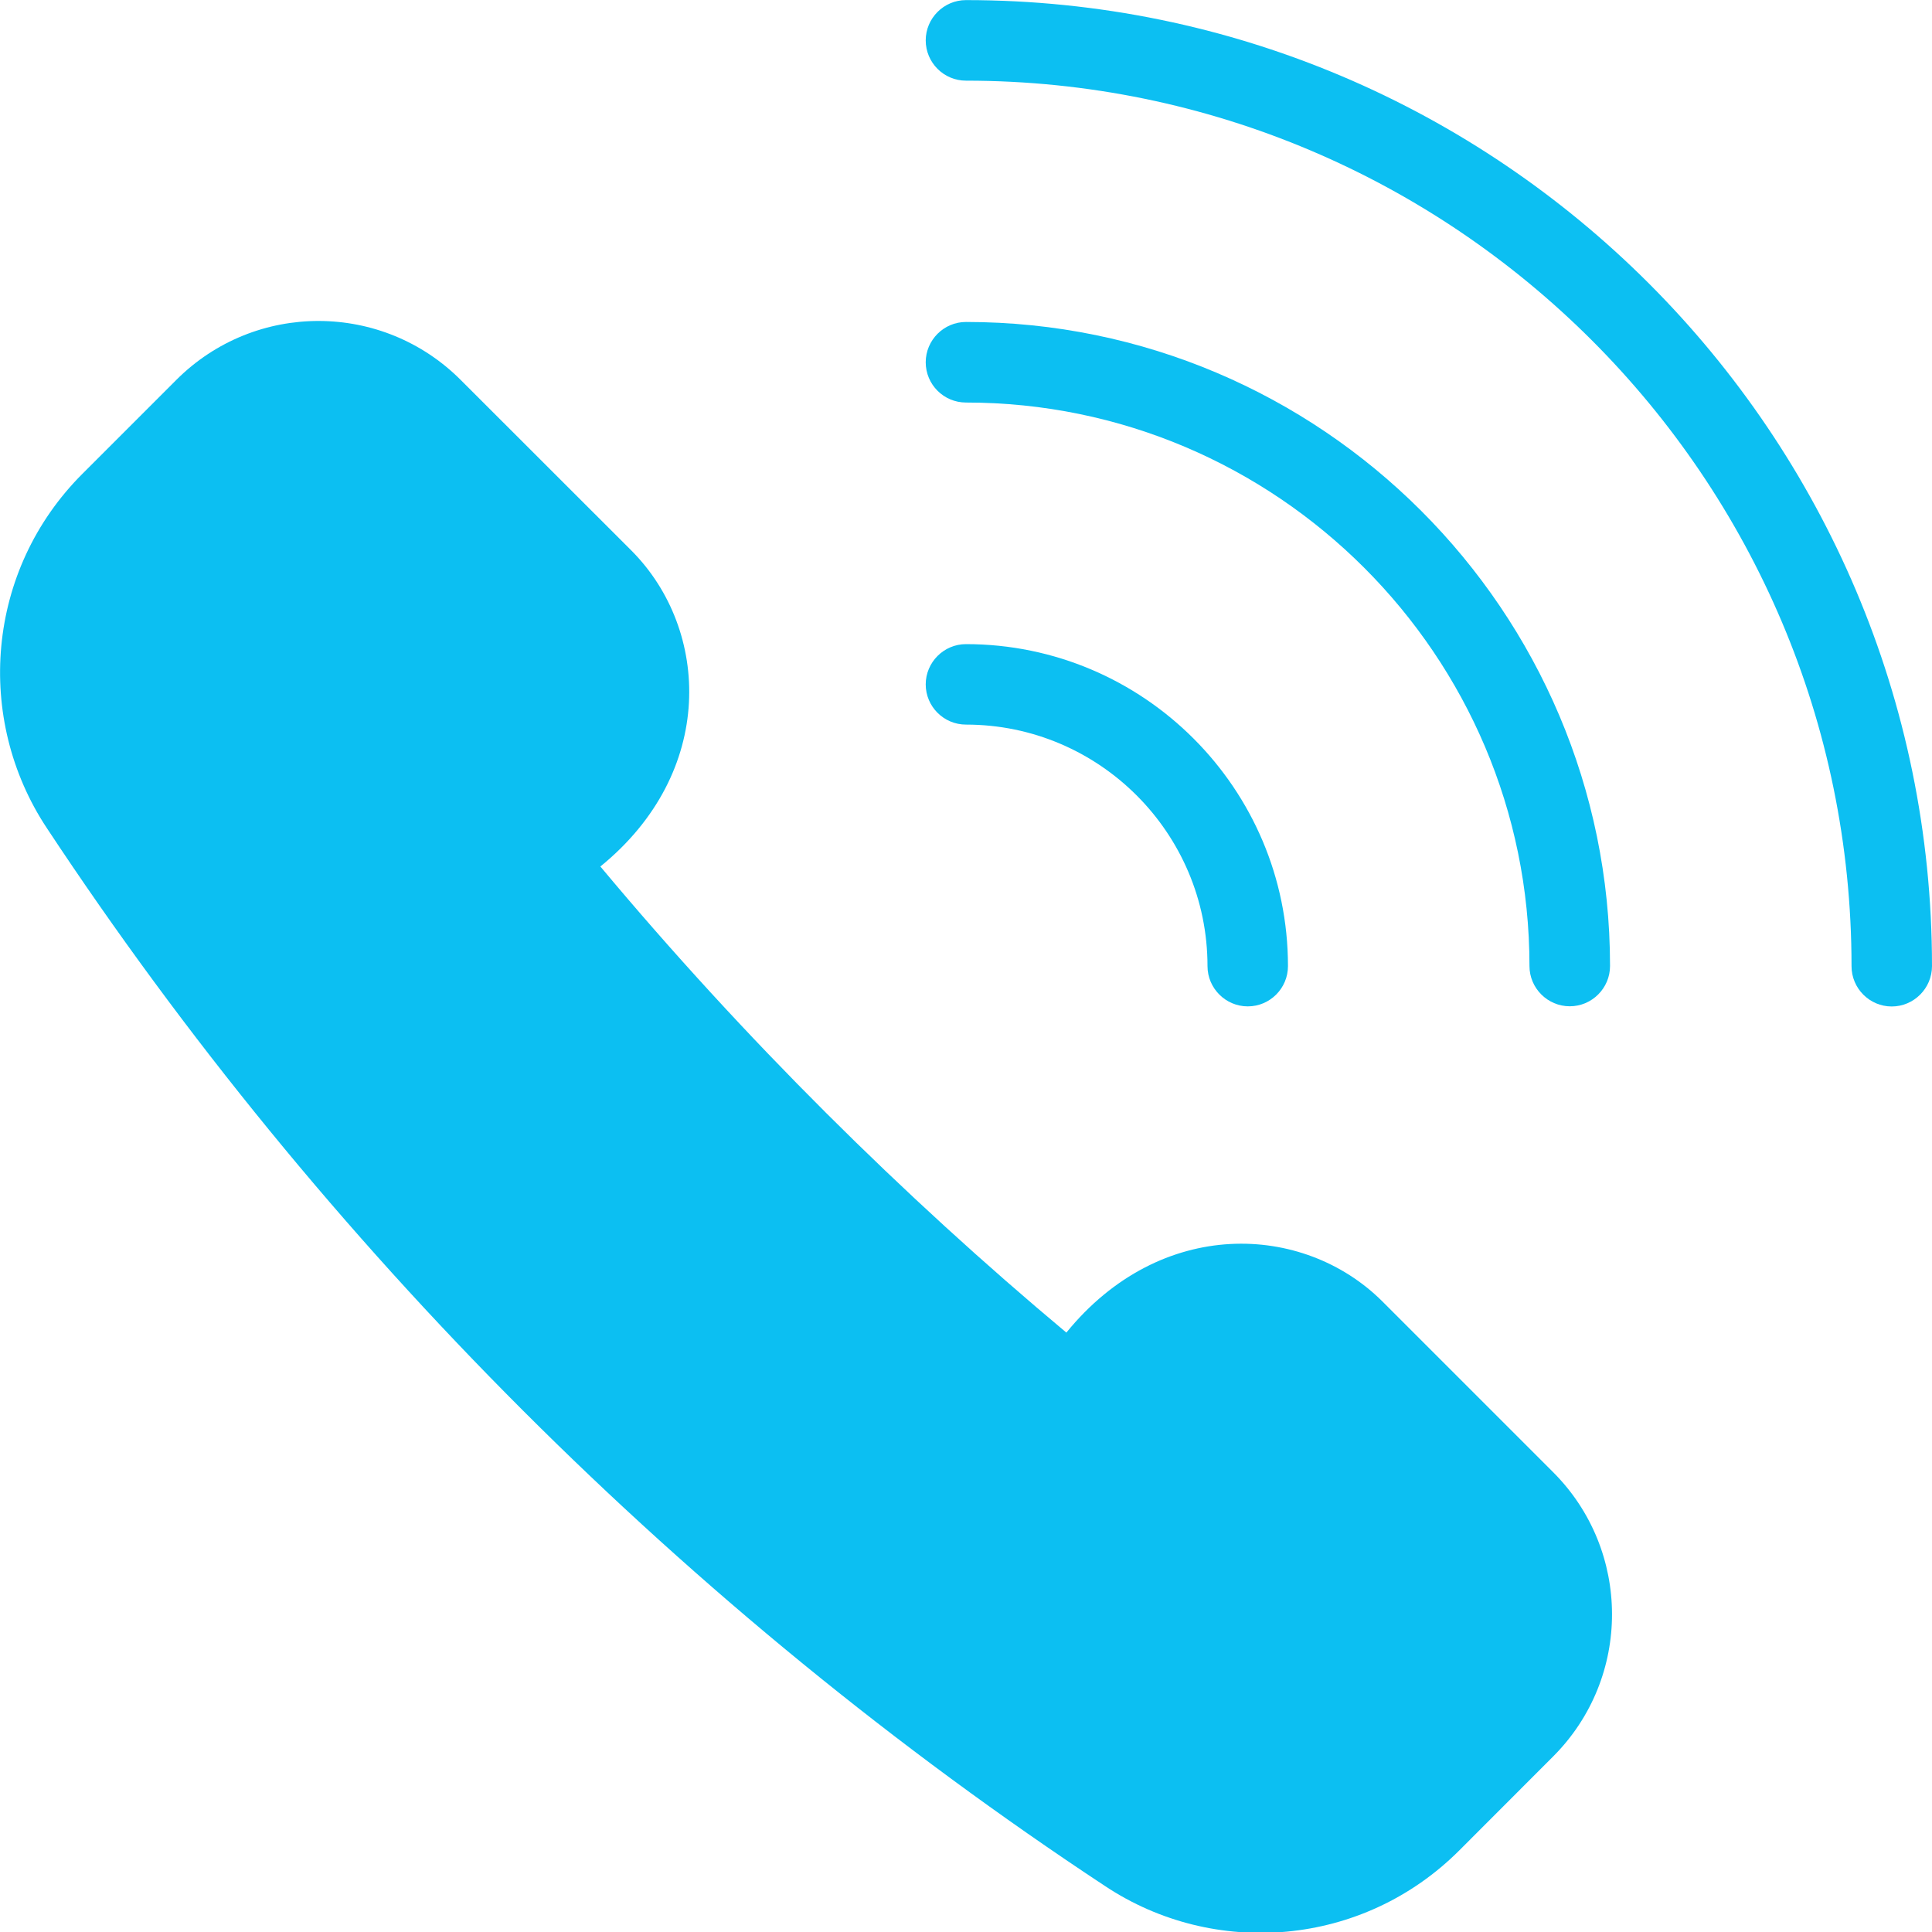 <?xml version="1.0" encoding="utf-8"?>
<!-- Generator: Adobe Illustrator 16.0.0, SVG Export Plug-In . SVG Version: 6.00 Build 0)  -->
<!DOCTYPE svg PUBLIC "-//W3C//DTD SVG 1.1//EN" "http://www.w3.org/Graphics/SVG/1.1/DTD/svg11.dtd">
<svg version="1.1" id="Laag_1" xmlns="http://www.w3.org/2000/svg" xmlns:xlink="http://www.w3.org/1999/xlink" x="0px" y="0px"
	 width="20px" height="20px" viewBox="0 0 20 20" enable-background="new 0 0 20 20" xml:space="preserve">
<g id="Filled_Icons_1_">
	<g id="Filled_Icons">
		<g>
			<path fill="#0CBFF2" d="M10,0.001c-0.23,0-0.417,0.188-0.417,0.417c0,0.23,0.187,0.417,0.417,0.417
				c5.054,0,9.167,4.112,9.167,9.167c0,0.23,0.187,0.417,0.416,0.417S20,10.231,20,10.001C20,4.487,15.515,0.001,10,0.001z"/>
			<path fill="#0CBFF2" d="M10,4.167c3.216,0,5.833,2.618,5.833,5.833c0,0.23,0.188,0.417,0.417,0.417s0.417-0.187,0.417-0.417
				c0-3.676-2.991-6.667-6.667-6.667c-0.23,0-0.417,0.188-0.417,0.417C9.583,3.981,9.77,4.167,10,4.167z"/>
			<path fill="#0CBFF2" d="M10,7.501c1.378,0,2.5,1.122,2.5,2.5c0,0.23,0.188,0.417,0.417,0.417s0.416-0.187,0.416-0.417
				c0-1.837-1.495-3.333-3.333-3.333c-0.23,0-0.417,0.188-0.417,0.417S9.77,7.501,10,7.501z"/>
			<path fill="#0CBFF2" d="M0.484,8.571c2.852,4.319,6.629,8.099,10.955,10.953c1.127,0.749,2.667,0.634,3.67-0.371l0.969-0.97
				c0.816-0.817,0.81-2.135-0.002-2.945l-1.768-1.768c-0.817-0.812-2.293-0.875-3.269,0.325c-1.683-1.407-3.333-3.04-4.824-4.825
				C7.415,7.995,7.351,6.521,6.54,5.703L4.771,3.935c-0.81-0.813-2.128-0.819-2.945-0.003l-0.97,0.97
				C-0.148,5.903-0.263,7.443,0.484,8.571z"/>
		</g>
	</g>
	<g id="New_icons">
	</g>
</g>
<g id="Invisible_Shape">
	<rect fill="none" width="24" height="24"/>
</g>
</svg>
